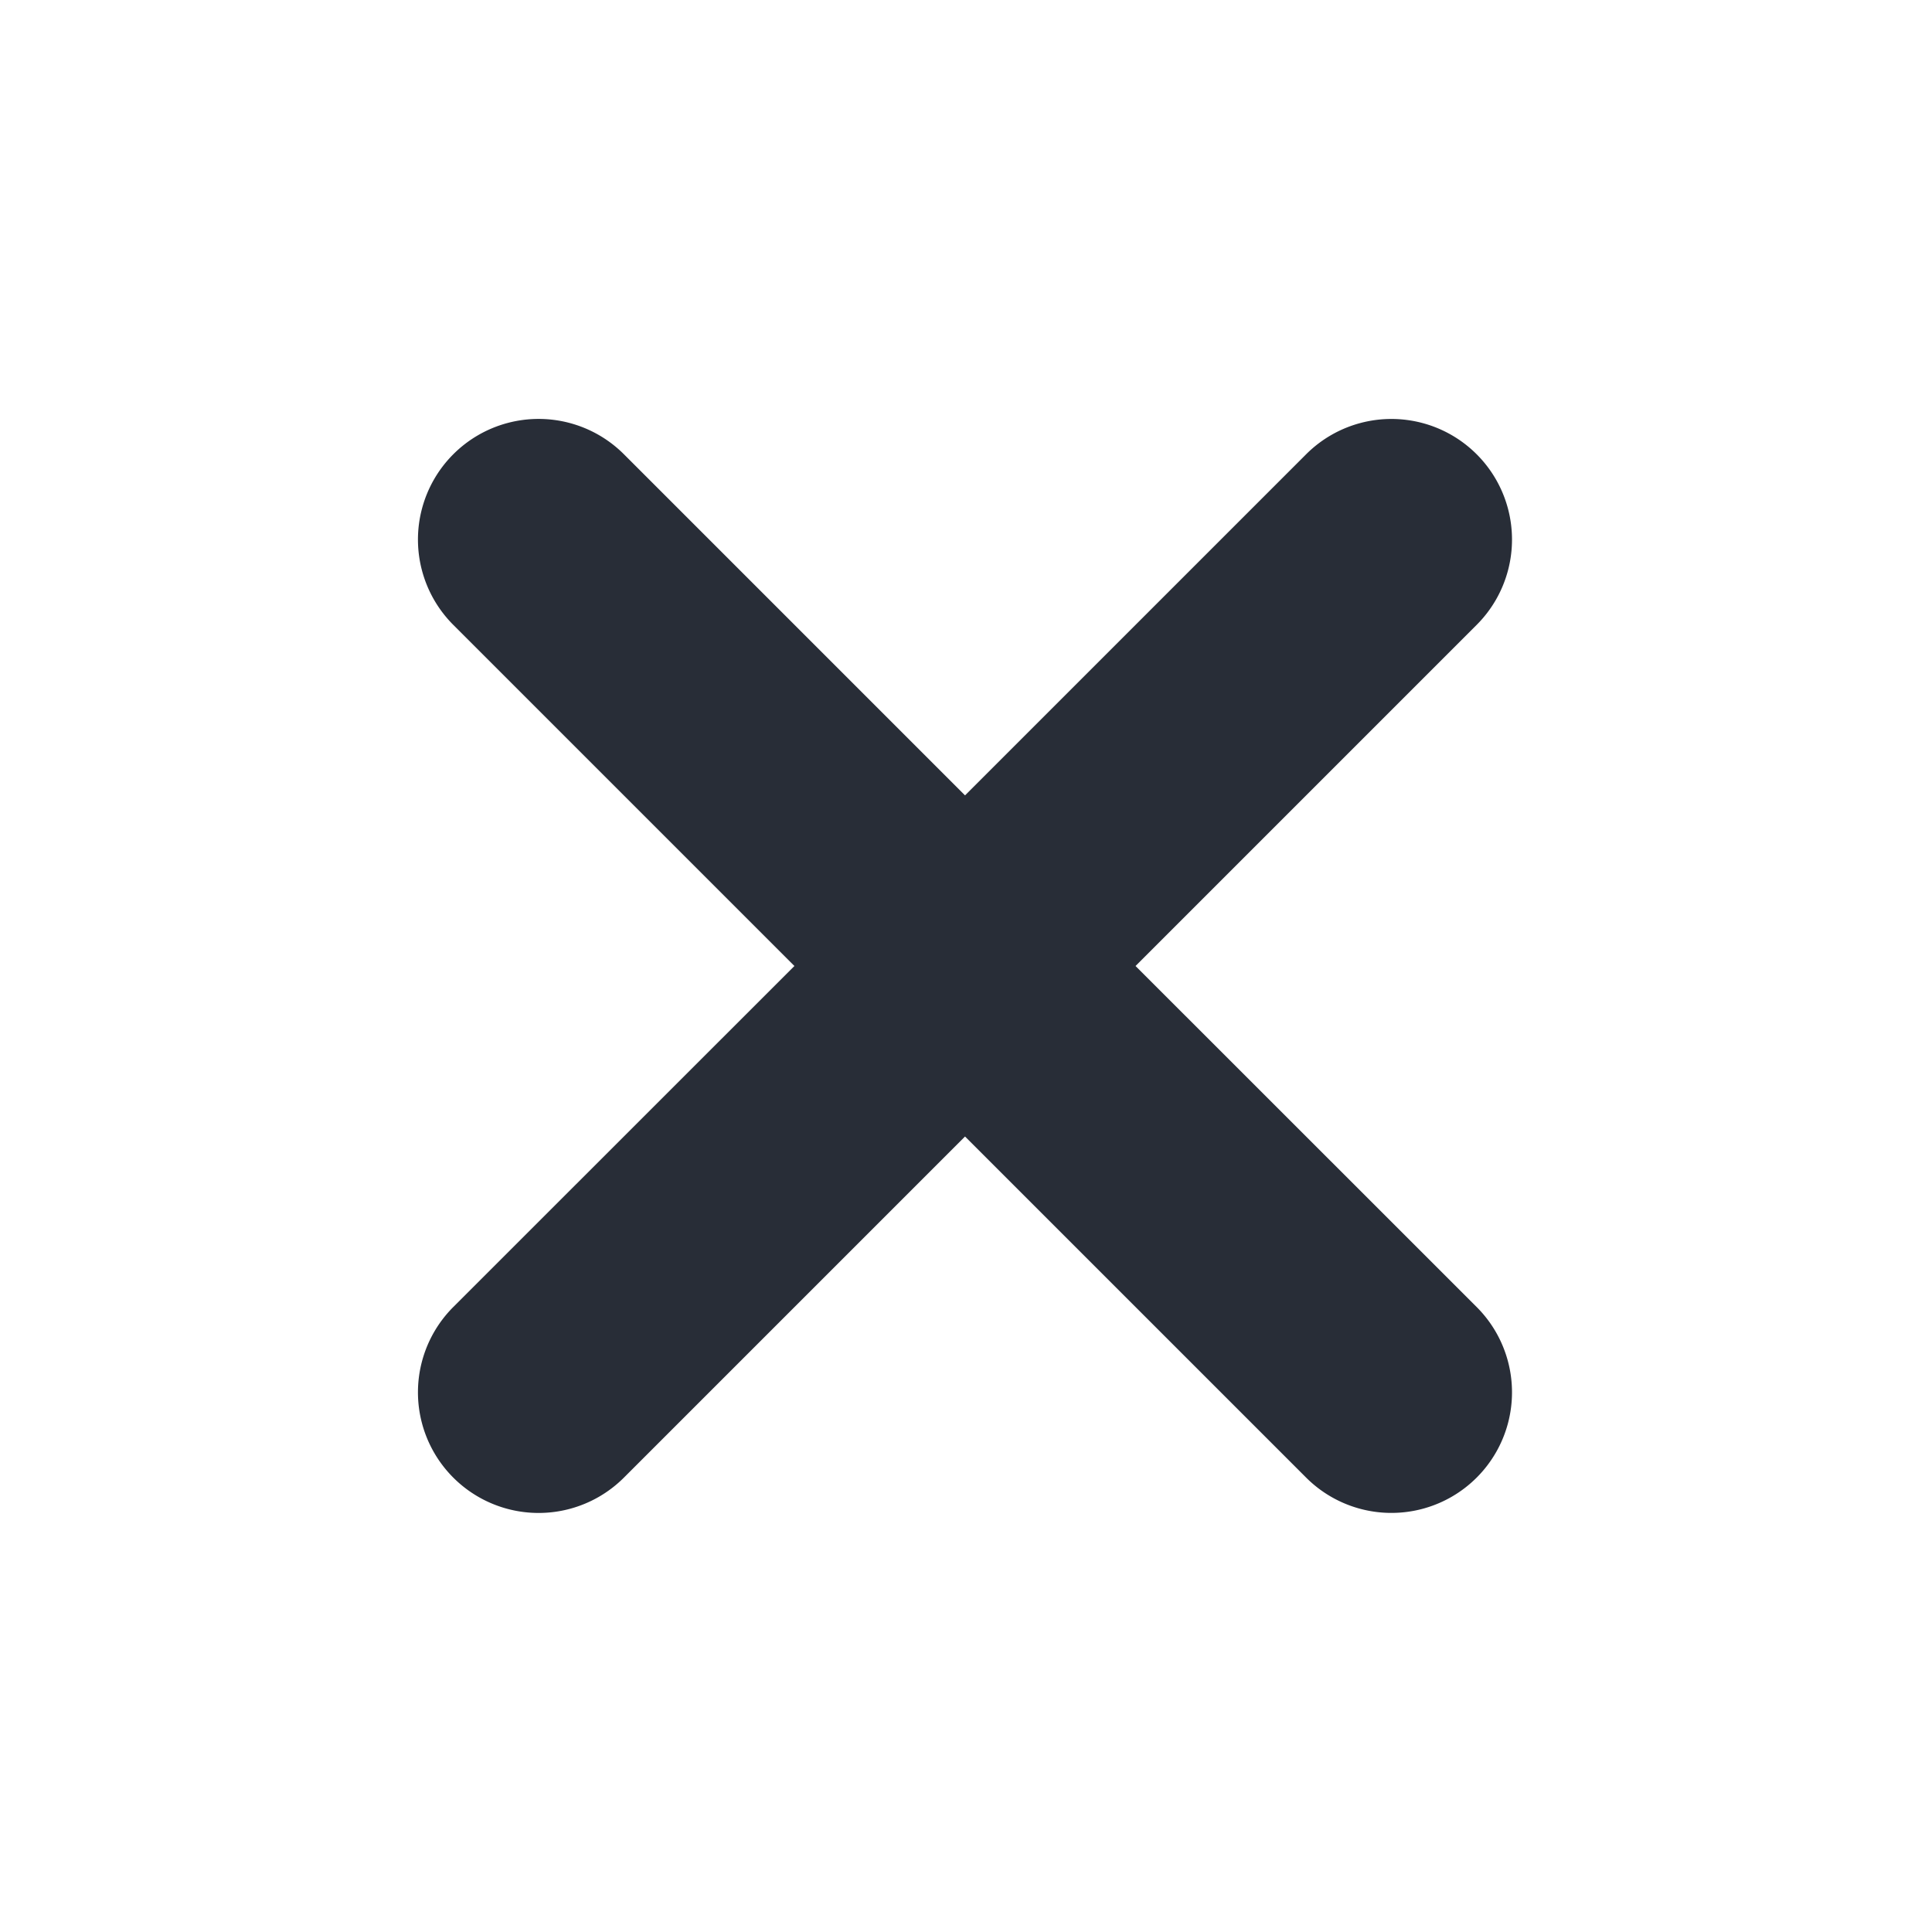 <svg xmlns="http://www.w3.org/2000/svg" id="navigation-close-16" width="16" height="16" viewBox="0 0 16 16"><g fill="none" fill-rule="evenodd" class="symbols"><g fill="#282D37" class="close"><path d="m9.404 8 2.825-2.825a.998.998 0 1 0-1.412-1.413L7.992 6.587 5.167 3.762a.998.998 0 1 0-1.413 1.413L6.579 8l-2.825 2.824a.998.998 0 1 0 1.413 1.413l2.825-2.825 2.825 2.825a.998.998 0 1 0 1.412-1.413L9.404 8Z" class="color"/></g></g></svg>